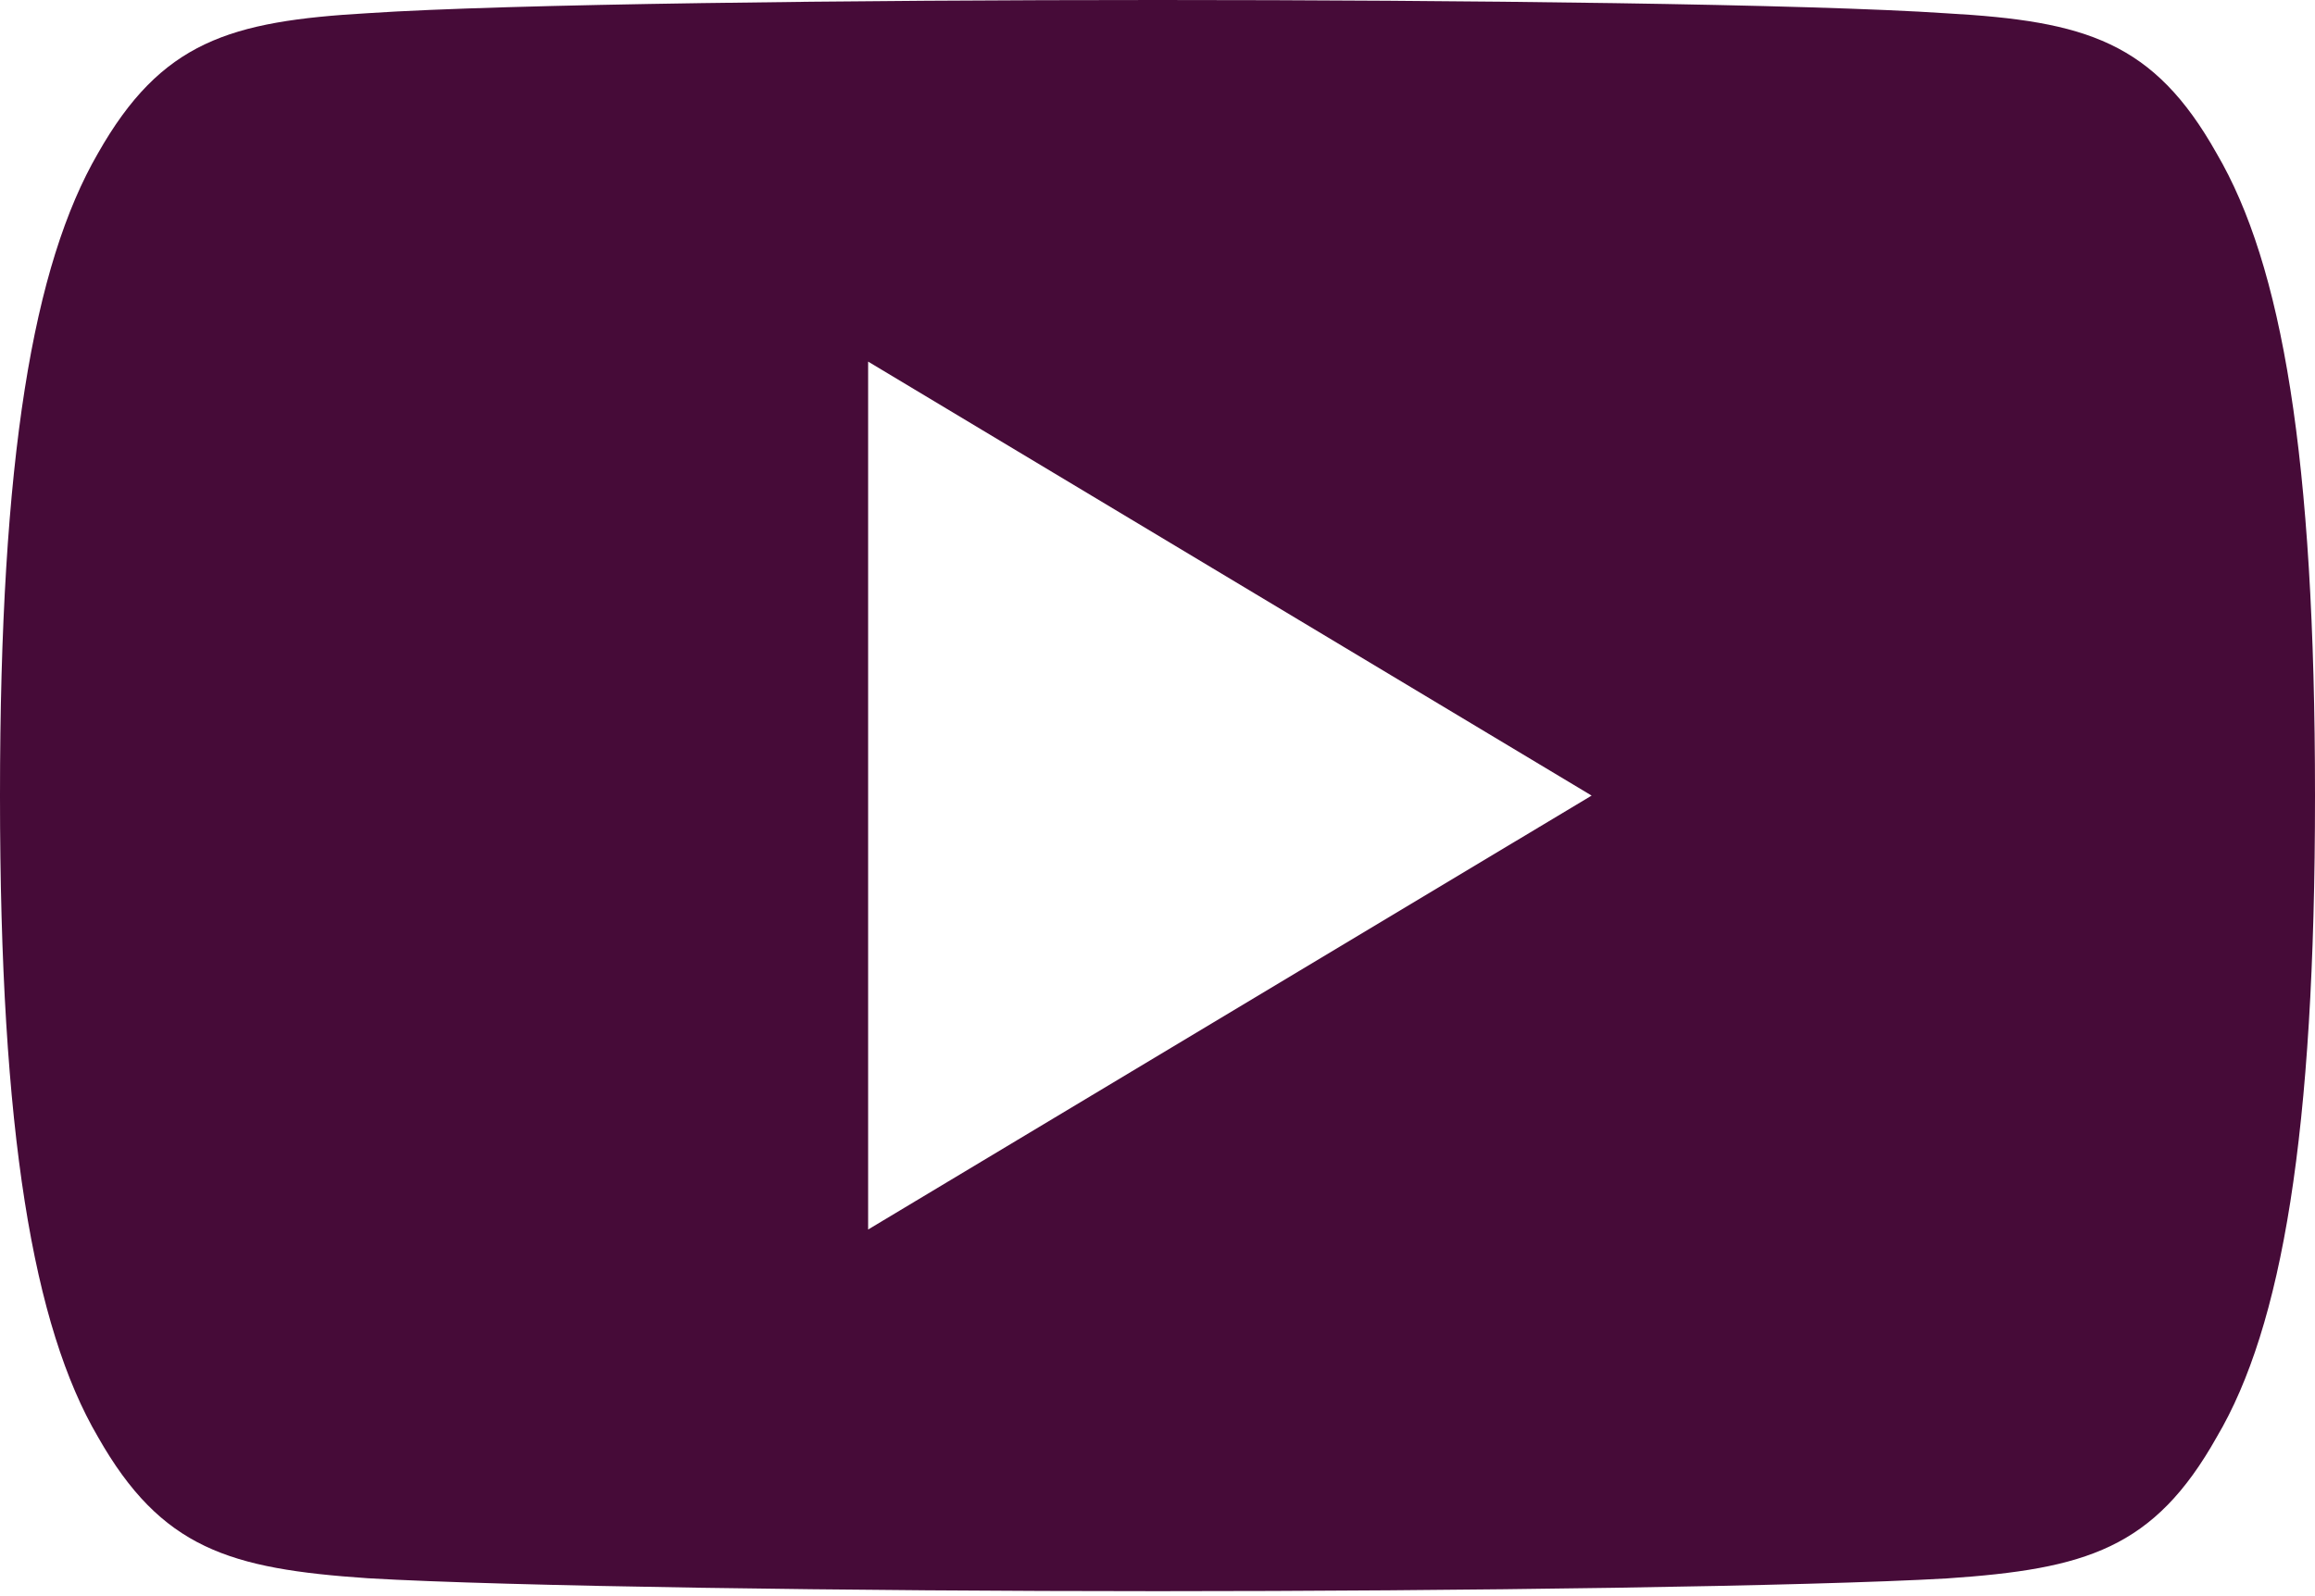 <svg width="29" height="20" viewBox="0 0 29 20" fill="none" xmlns="http://www.w3.org/2000/svg">
<path d="M27.767 1.921C26.981 0.522 26.127 0.265 24.389 0.167C22.653 0.049 18.286 0 14.504 0C10.714 0 6.346 0.049 4.611 0.165C2.876 0.265 2.021 0.52 1.227 1.921C0.417 3.319 0 5.726 0 9.963C0 9.967 0 9.969 0 9.969C0 9.972 0 9.974 0 9.974V9.978C0 14.197 0.417 16.622 1.227 18.005C2.021 19.405 2.875 19.658 4.609 19.776C6.346 19.878 10.714 19.938 14.504 19.938C18.286 19.938 22.653 19.878 24.391 19.778C26.129 19.66 26.983 19.406 27.769 18.007C28.587 16.624 29 14.199 29 9.98C29 9.98 29 9.974 29 9.971C29 9.971 29 9.967 29 9.965C29 5.726 28.587 3.319 27.767 1.921ZM10.875 15.406V4.531L19.938 9.969L10.875 15.406Z" fill="#460B38"/>
</svg>

